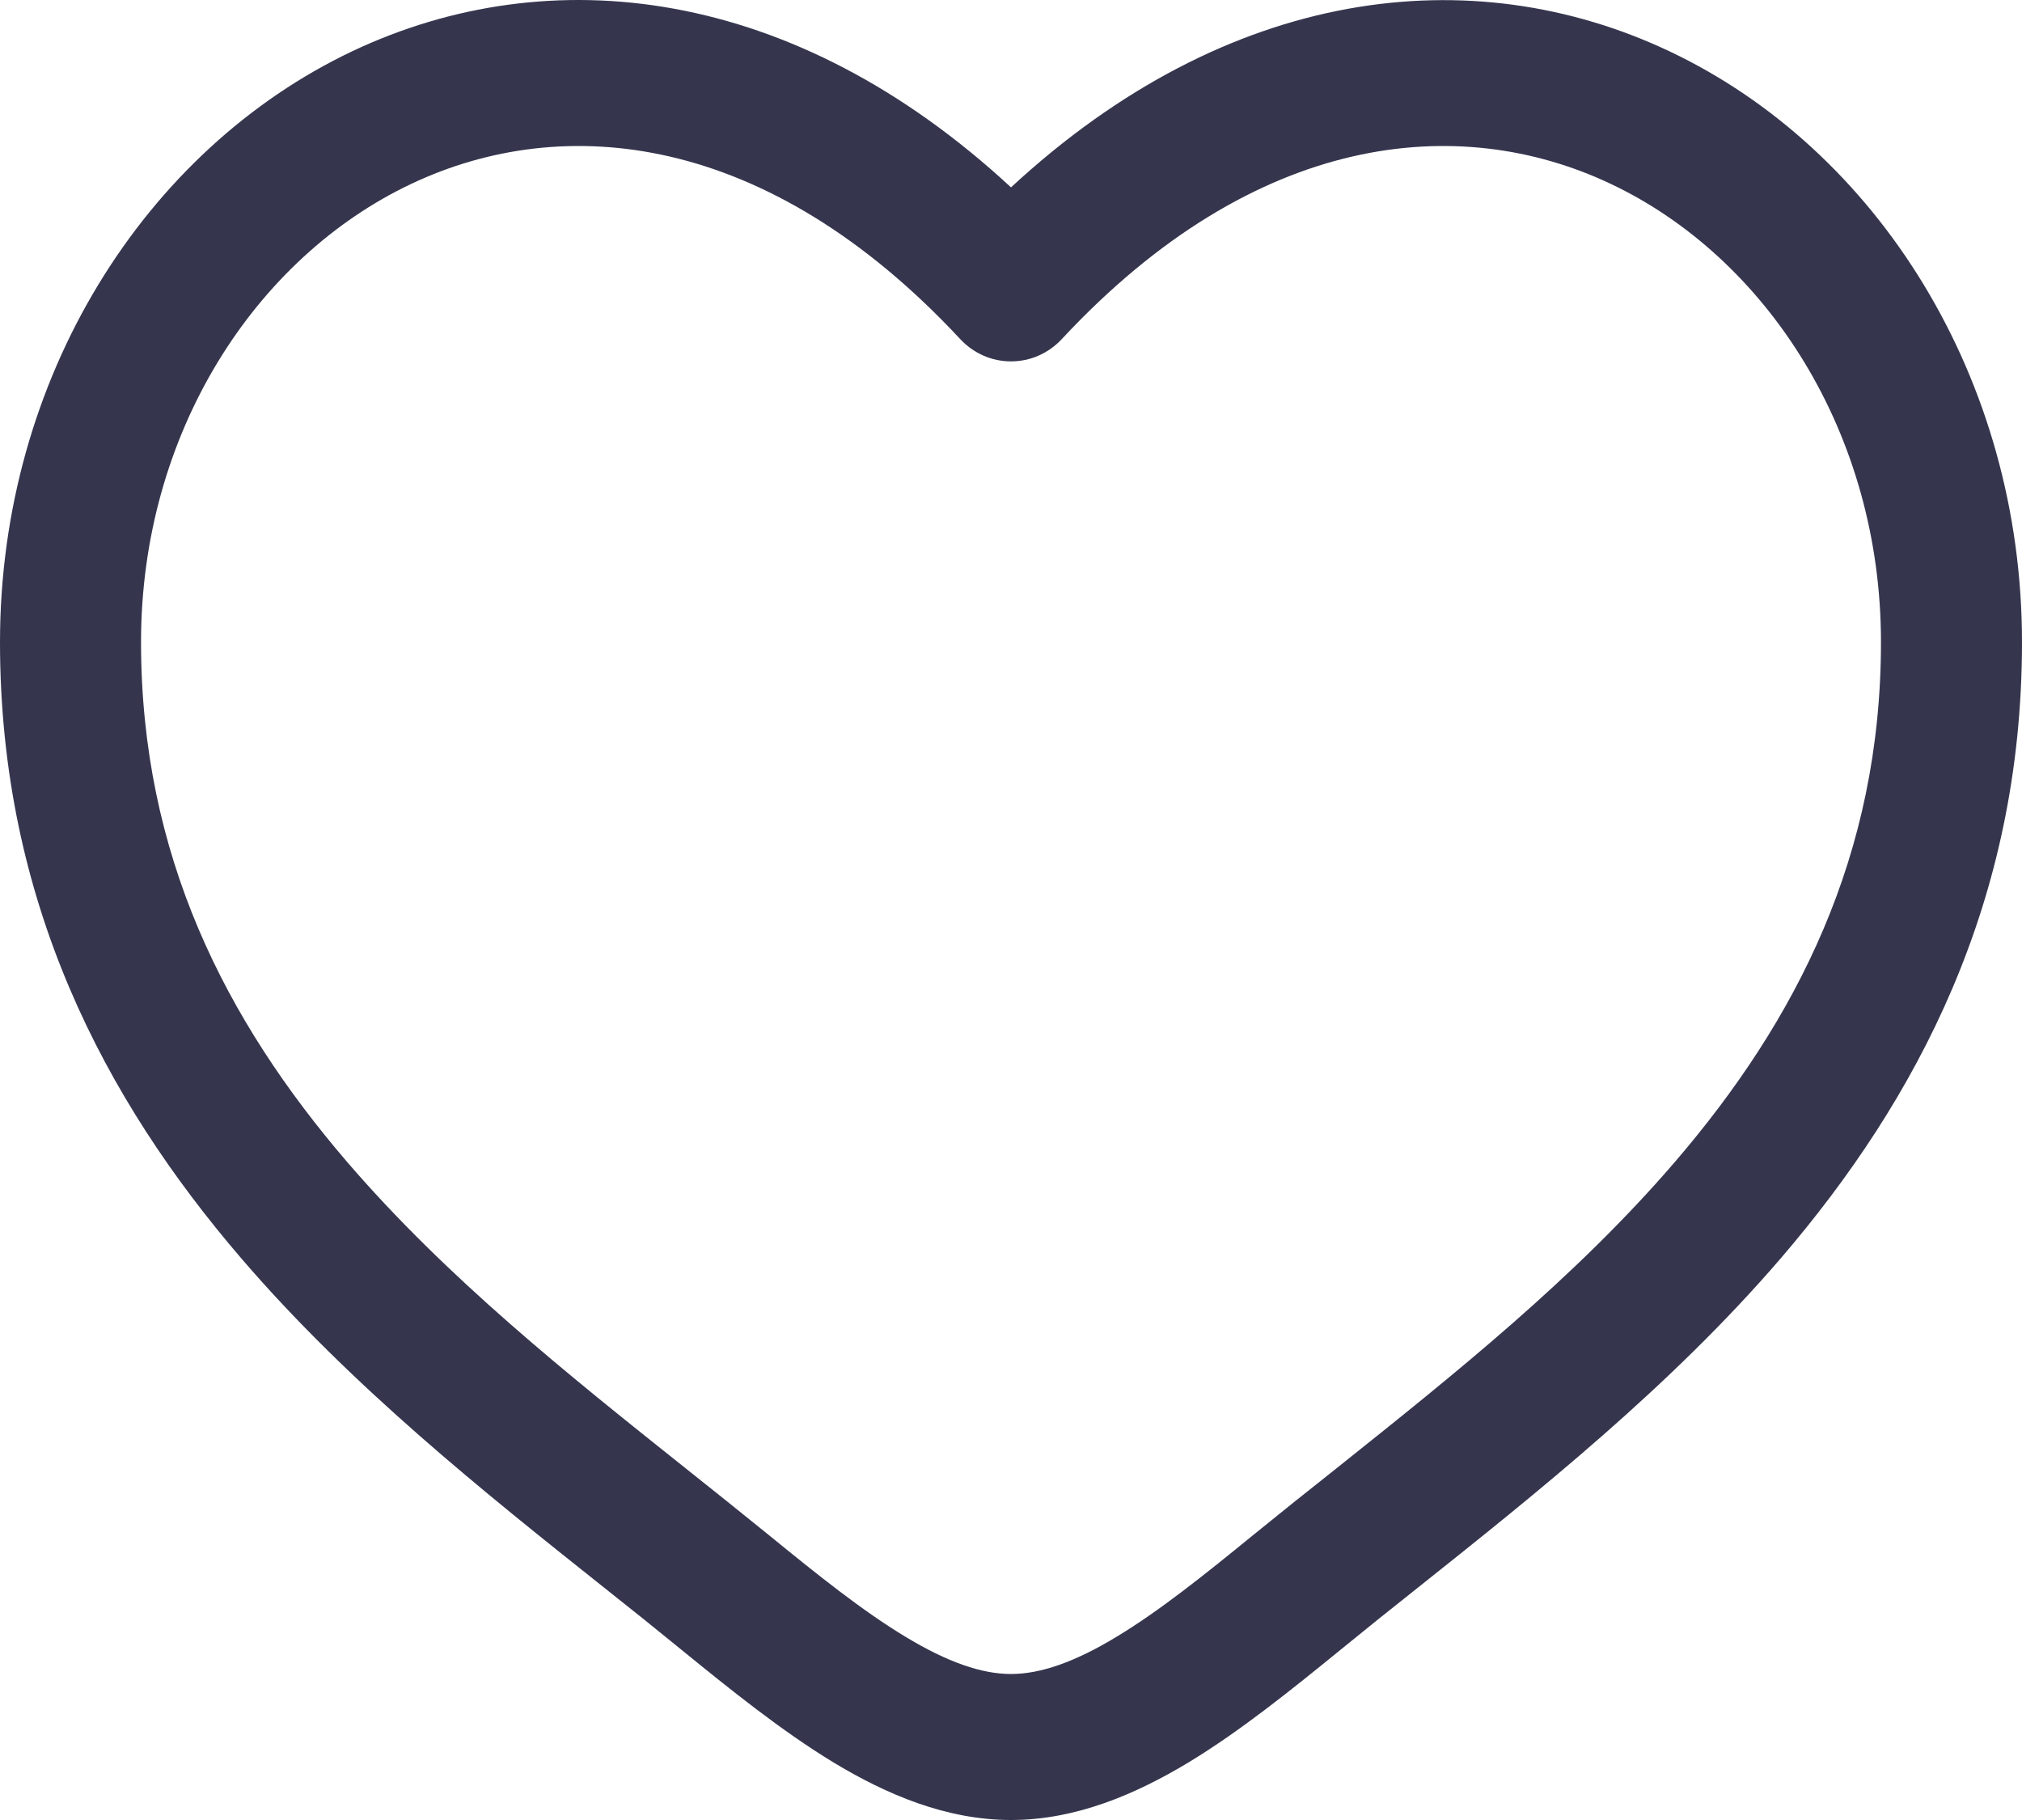 <svg width="20" height="18" viewBox="0 0 20 18" fill="none" xmlns="http://www.w3.org/2000/svg">
<path fill-rule="evenodd" clip-rule="evenodd" d="M4.069 1.818C2.526 2.547 1.395 4.282 1.395 6.35C1.395 8.463 2.233 10.092 3.431 11.489C4.42 12.639 5.616 13.593 6.782 14.522C7.06 14.743 7.335 14.963 7.606 15.183C8.095 15.582 8.531 15.931 8.953 16.186C9.374 16.441 9.712 16.556 10 16.556C10.288 16.556 10.627 16.441 11.047 16.186C11.469 15.931 11.905 15.582 12.394 15.183C12.665 14.963 12.94 14.742 13.218 14.523C14.384 13.592 15.581 12.639 16.569 11.489C17.768 10.092 18.605 8.463 18.605 6.35C18.605 4.283 17.474 2.547 15.931 1.818C14.432 1.109 12.417 1.297 10.502 3.354C10.437 3.424 10.359 3.479 10.273 3.517C10.187 3.555 10.094 3.574 10 3.574C9.906 3.574 9.813 3.555 9.727 3.517C9.641 3.479 9.563 3.424 9.498 3.354C7.583 1.297 5.568 1.109 4.069 1.818ZM10 1.853C7.849 -0.138 5.441 -0.417 3.488 0.505C1.429 1.481 0 3.743 0 6.351C0 8.914 1.033 10.87 2.388 12.447C3.473 13.71 4.8 14.767 5.973 15.7C6.24 15.911 6.496 16.117 6.741 16.317C7.219 16.706 7.73 17.119 8.248 17.433C8.767 17.746 9.358 18 10 18C10.642 18 11.233 17.745 11.752 17.433C12.271 17.119 12.781 16.706 13.259 16.317C13.504 16.117 13.76 15.911 14.027 15.7C15.199 14.767 16.527 13.709 17.612 12.447C18.967 10.87 20 8.914 20 6.351C20 3.743 18.572 1.481 16.512 0.507C14.559 -0.416 12.151 -0.137 10 1.853Z" fill="#35364E"/>
</svg>
